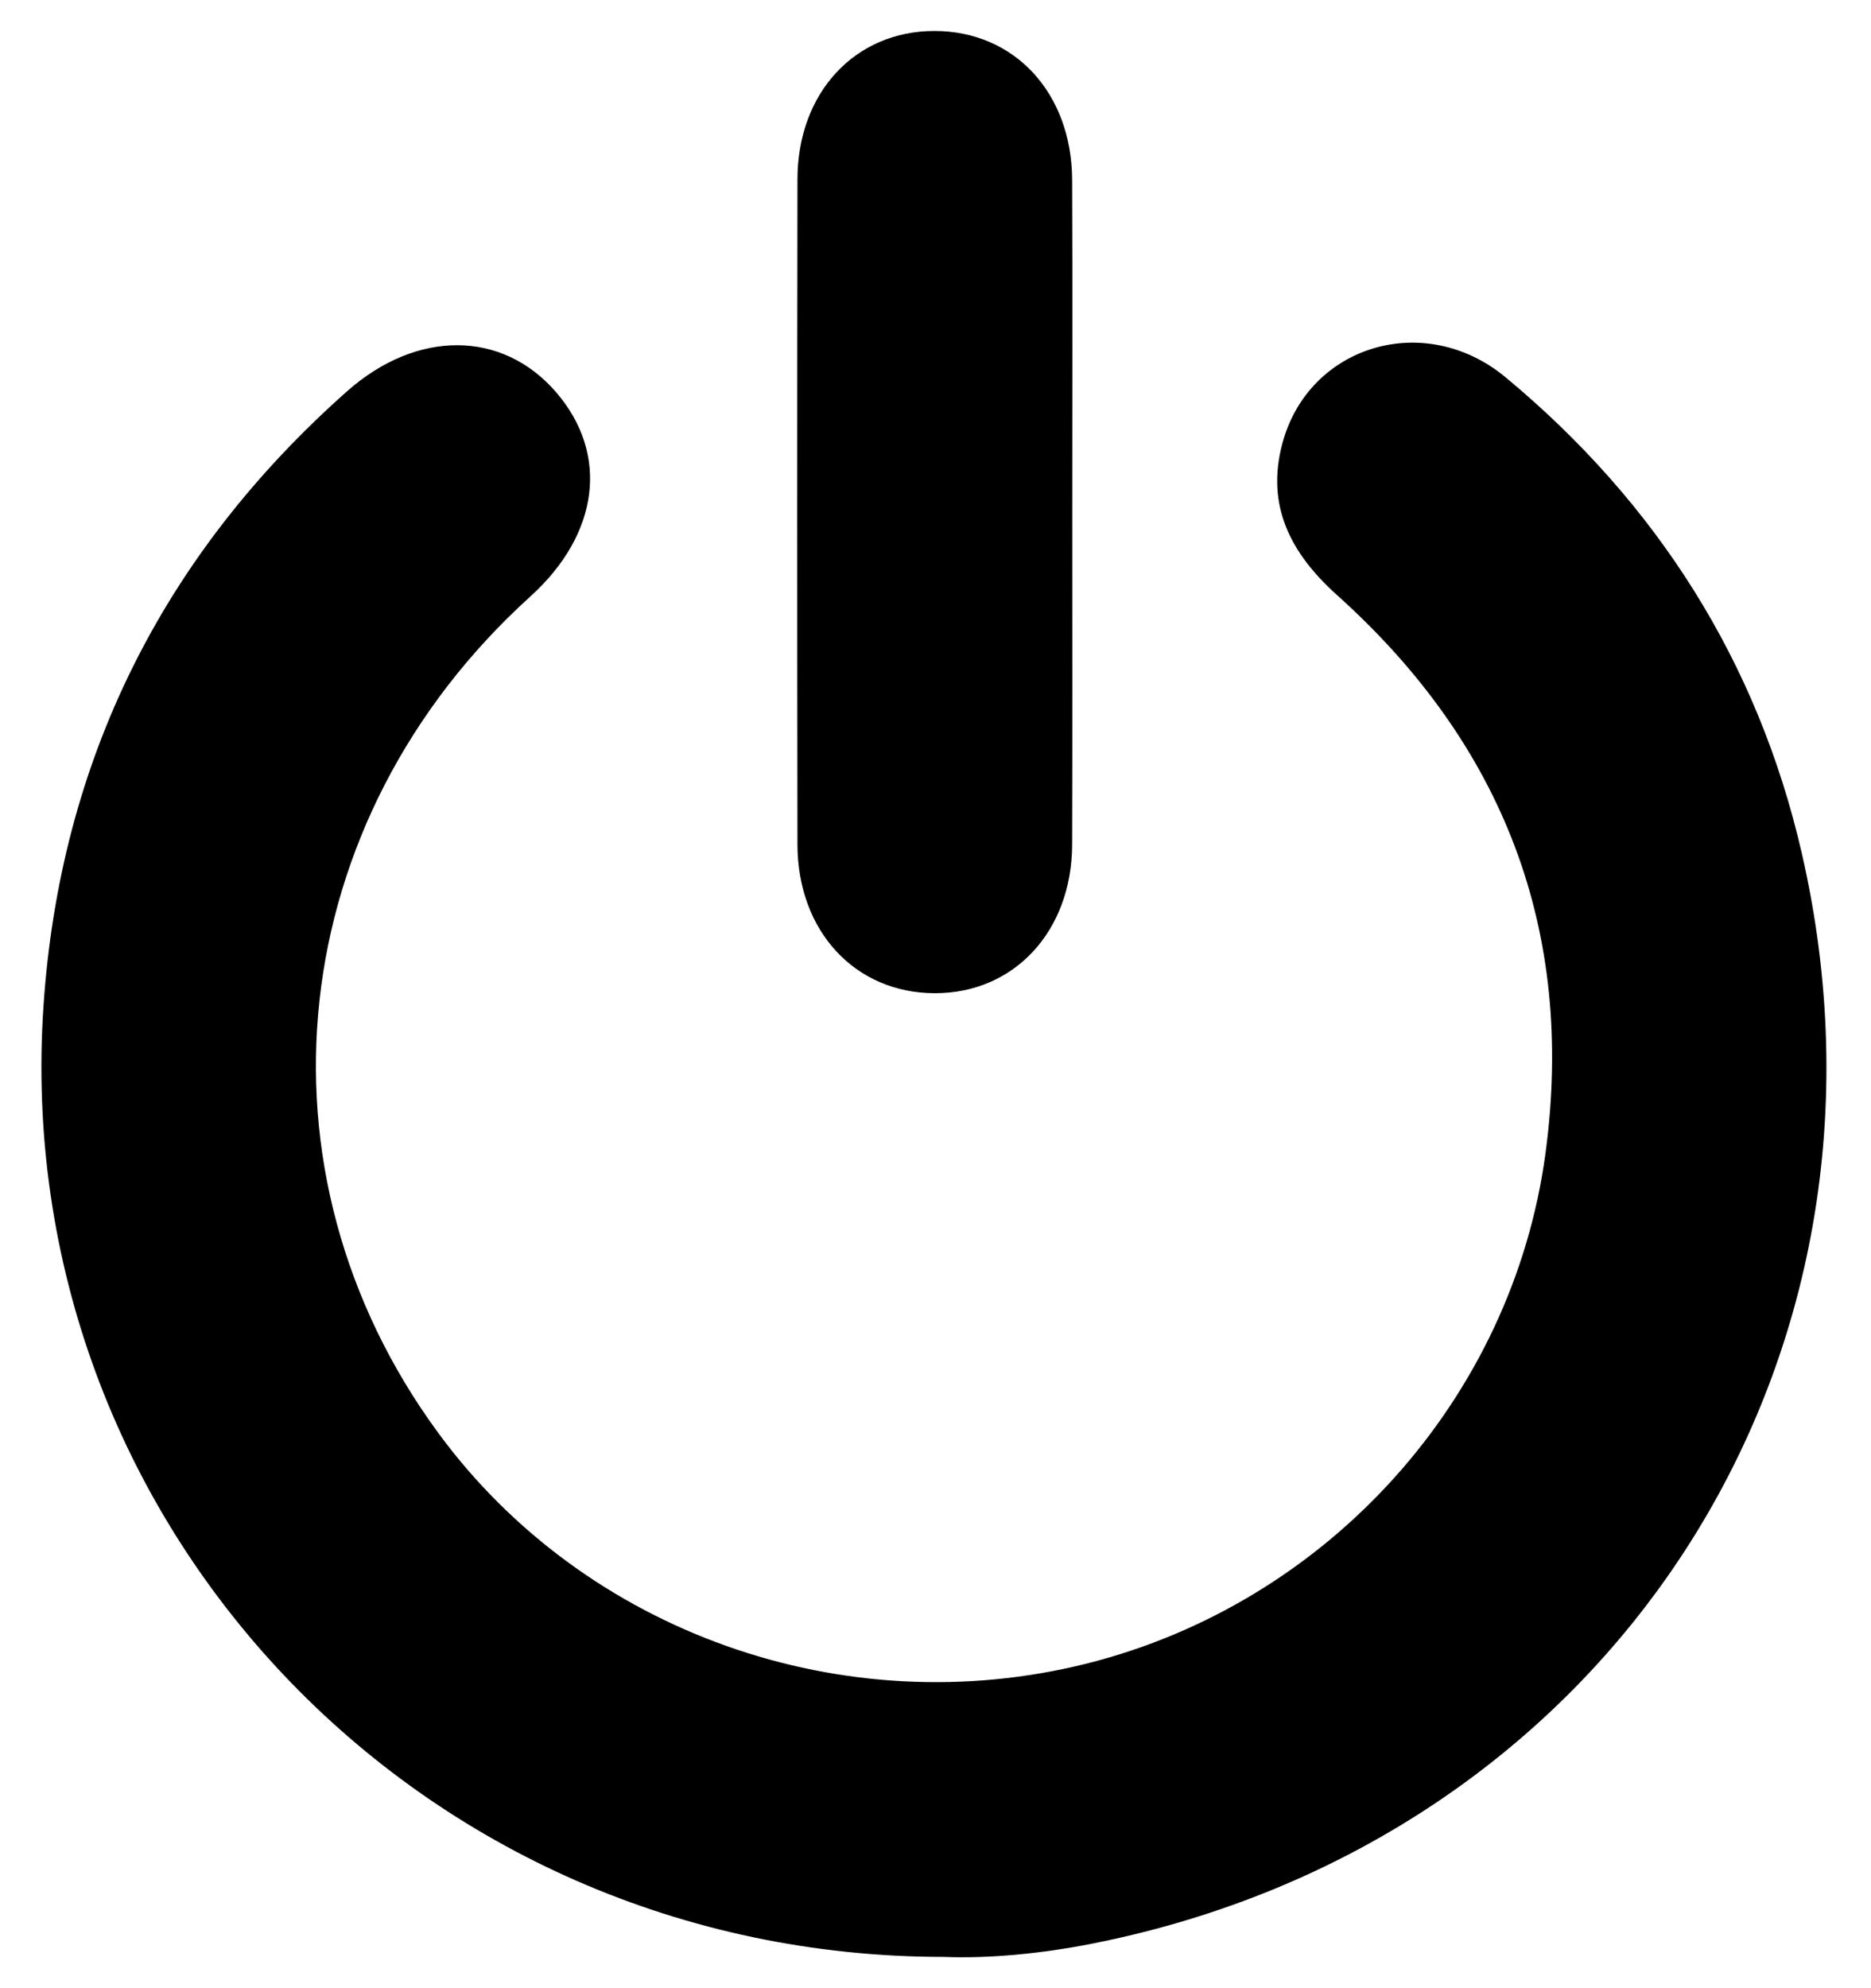<svg width="32" height="34" viewBox="0 0 32 34" xmlns="http://www.w3.org/2000/svg"><path d="M16.146 33.465c-8.987.001-16-7.44-15.402-16.266.283-4.185 2.035-7.709 5.19-10.506 1.194-1.059 2.657-1.05 3.575.012.914 1.057.743 2.426-.438 3.495-4.218 3.82-4.875 9.818-1.57 14.312 2.504 3.405 6.931 4.978 11.084 3.937 4.135-1.038 7.286-4.53 7.849-8.735.509-3.807-.724-6.984-3.565-9.536-.799-.717-1.221-1.534-.936-2.597.45-1.678 2.434-2.277 3.817-1.129 2.584 2.145 4.312 4.858 5.065 8.133 2.008 8.736-3.317 16.905-12.124 18.651-.89.177-1.792.259-2.548.229z"/><path d="M18.339 8.795c0 1.882.004 3.765-.002 5.648-.004 1.483-.993 2.545-2.351 2.542-1.36-.003-2.346-1.06-2.347-2.547q-.008-5.685 0-11.37c.001-1.484.987-2.541 2.348-2.538 1.361.002 2.343 1.057 2.35 2.545.008 1.907.002 3.814.002 5.721z" /></svg>